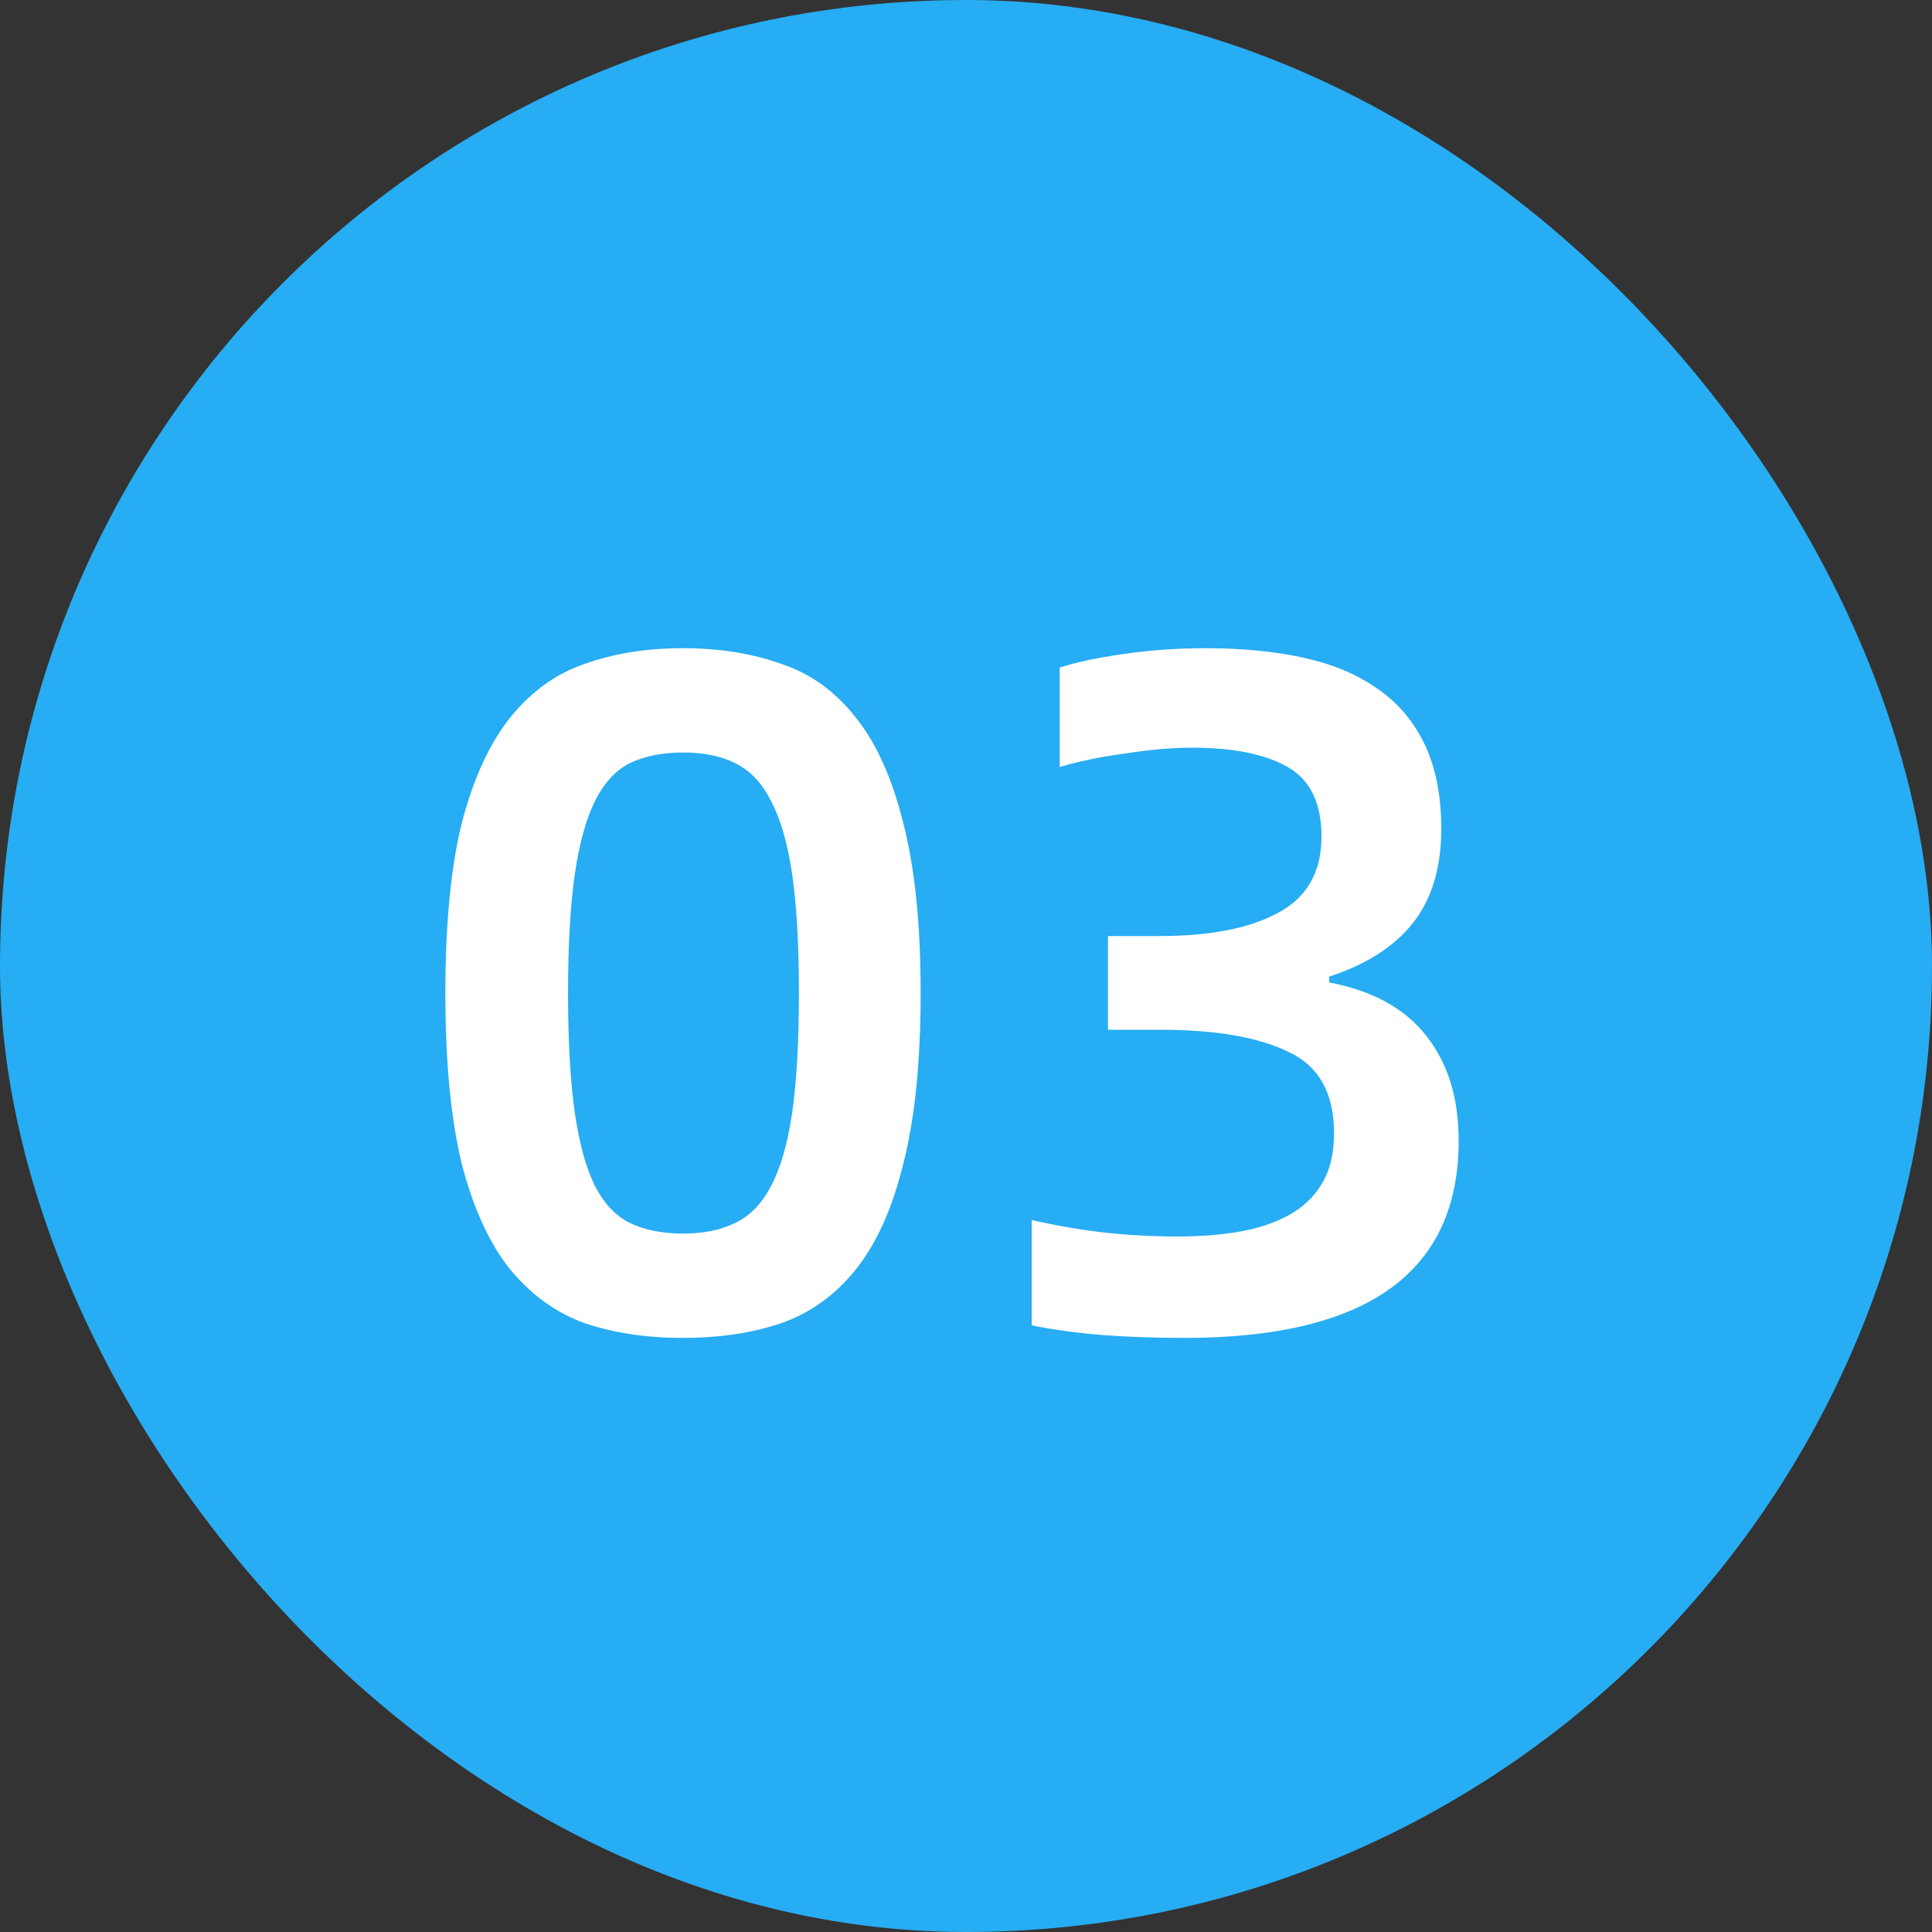 <svg width="64" height="64" viewBox="0 0 64 64" fill="none" xmlns="http://www.w3.org/2000/svg">
<rect x="0" y="0" width="64" height="64" fill="#333333" stroke="none"/>
<rect width="64" height="64" rx="32" fill="#27ADF3"/>
<path d="M22.625 44.32C21.431 44.32 20.353 44.16 19.393 43.84C18.433 43.499 17.601 42.901 16.897 42.048C16.215 41.195 15.681 40.032 15.297 38.56C14.935 37.067 14.753 35.179 14.753 32.896C14.753 30.613 14.935 28.736 15.297 27.264C15.681 25.792 16.215 24.629 16.897 23.776C17.601 22.901 18.433 22.304 19.393 21.984C20.353 21.643 21.431 21.472 22.625 21.472C23.82 21.472 24.897 21.643 25.857 21.984C26.839 22.304 27.671 22.901 28.353 23.776C29.036 24.629 29.559 25.792 29.921 27.264C30.305 28.736 30.497 30.613 30.497 32.896C30.497 35.179 30.305 37.067 29.921 38.56C29.559 40.032 29.036 41.195 28.353 42.048C27.671 42.901 26.839 43.499 25.857 43.84C24.897 44.16 23.82 44.32 22.625 44.32ZM22.625 40.864C23.308 40.864 23.884 40.747 24.353 40.512C24.844 40.277 25.239 39.872 25.537 39.296C25.857 38.699 26.092 37.888 26.241 36.864C26.391 35.819 26.465 34.496 26.465 32.896C26.465 31.296 26.391 29.984 26.241 28.96C26.092 27.936 25.857 27.125 25.537 26.528C25.239 25.931 24.844 25.515 24.353 25.28C23.884 25.045 23.308 24.928 22.625 24.928C21.943 24.928 21.356 25.045 20.865 25.28C20.396 25.515 20.012 25.931 19.713 26.528C19.415 27.125 19.191 27.936 19.041 28.96C18.892 29.984 18.817 31.296 18.817 32.896C18.817 34.496 18.892 35.819 19.041 36.864C19.191 37.888 19.415 38.699 19.713 39.296C20.012 39.872 20.396 40.277 20.865 40.512C21.356 40.747 21.943 40.864 22.625 40.864ZM39.232 44.32C38.251 44.32 37.344 44.288 36.512 44.224C35.701 44.16 34.923 44.053 34.176 43.904V40.416C35.029 40.608 35.84 40.747 36.608 40.832C37.376 40.917 38.187 40.96 39.04 40.96C39.765 40.96 40.437 40.907 41.056 40.8C41.675 40.693 42.219 40.512 42.688 40.256C43.157 40 43.52 39.659 43.776 39.232C44.053 38.784 44.192 38.219 44.192 37.536C44.192 36.213 43.691 35.317 42.688 34.848C41.685 34.357 40.267 34.112 38.432 34.112H36.704V31.008H38.4C40.085 31.008 41.397 30.752 42.336 30.24C43.296 29.728 43.776 28.885 43.776 27.712C43.776 26.603 43.403 25.835 42.656 25.408C41.909 24.981 40.853 24.768 39.488 24.768C38.827 24.768 38.091 24.832 37.28 24.96C36.469 25.067 35.744 25.216 35.104 25.408V22.112C35.637 21.941 36.341 21.792 37.216 21.664C38.112 21.536 39.019 21.472 39.936 21.472C41.152 21.472 42.24 21.579 43.2 21.792C44.16 22.005 44.971 22.347 45.632 22.816C46.315 23.285 46.837 23.904 47.2 24.672C47.563 25.44 47.744 26.368 47.744 27.456C47.744 28.736 47.435 29.771 46.816 30.56C46.197 31.349 45.269 31.947 44.032 32.352V32.544C45.483 32.821 46.56 33.419 47.264 34.336C47.968 35.232 48.32 36.384 48.32 37.792C48.32 42.144 45.291 44.32 39.232 44.32Z" fill="white"/>
</svg>
